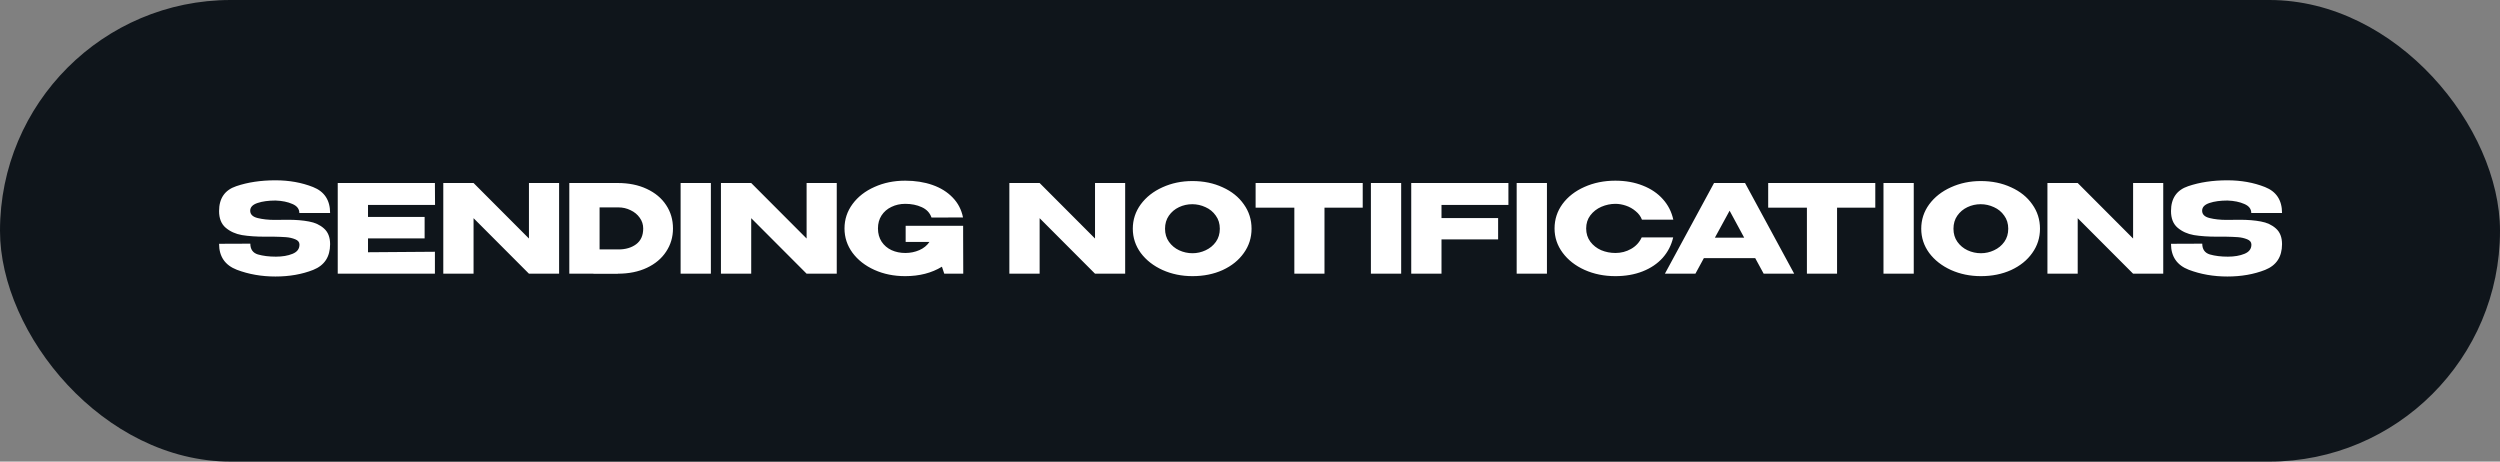 <?xml version="1.0" encoding="UTF-8"?> <svg xmlns="http://www.w3.org/2000/svg" width="612" height="113" viewBox="0 0 612 113" fill="none"><rect x="0" y="0" width="612" height="113" fill="#808080" stroke="none"/><rect width="612" height="113" rx="56.5" fill="#0F151B"></rect><path d="M70.49 53.8C72.45 53.8 74.16 53.94 75.62 54.22C77.1 54.48 78.33 55.05 79.31 55.93C80.31 56.81 80.81 58.09 80.81 59.77C80.81 62.87 79.43 64.97 76.67 66.07C73.93 67.15 70.85 67.69 67.43 67.69C64.03 67.69 60.88 67.14 57.98 66.04C55.08 64.92 53.63 62.8 53.63 59.68L61.28 59.65C61.28 61.03 61.9 61.91 63.14 62.29C64.4 62.65 65.87 62.83 67.55 62.83C69.13 62.83 70.48 62.6 71.6 62.14C72.74 61.68 73.31 60.93 73.31 59.89V59.86C73.31 59.28 72.96 58.85 72.26 58.57C71.56 58.29 70.81 58.12 70.01 58.06C69.21 58 68.25 57.96 67.13 57.94H64.88C62.72 57.94 60.84 57.81 59.24 57.55C57.66 57.27 56.33 56.67 55.25 55.75C54.17 54.83 53.63 53.47 53.63 51.67C53.63 48.55 55.03 46.52 57.83 45.58C60.65 44.62 63.85 44.14 67.43 44.14C70.79 44.14 73.86 44.69 76.64 45.79C79.42 46.89 80.81 49.01 80.81 52.15H73.28C73.28 51.15 72.71 50.41 71.57 49.93C70.45 49.43 69.08 49.15 67.46 49.09C65.72 49.09 64.25 49.29 63.05 49.69C61.85 50.09 61.25 50.72 61.25 51.58C61.25 52.48 61.86 53.08 63.08 53.38C64.3 53.68 65.68 53.83 67.22 53.83L70.49 53.8ZM103.947 58.36H90.087V61.75L106.467 61.63V67H82.677V44.8H106.467L106.497 50.17H90.087V53.11H103.947V58.36ZM115.927 67H108.517V44.8L115.927 67ZM136.867 67H129.487H136.867ZM129.487 58.39V44.8H136.867V67H129.487L115.927 53.41V67H108.517V44.8H115.927L129.487 58.39ZM164.747 55.93C164.747 58.03 164.187 59.92 163.067 61.6C161.967 63.28 160.397 64.6 158.357 65.56C156.317 66.52 153.947 67 151.247 67V67.03H145.277V67H139.367V44.8H151.217C153.917 44.8 156.287 45.28 158.327 46.24C160.387 47.2 161.967 48.52 163.067 50.2C164.187 51.88 164.747 53.79 164.747 55.93ZM151.397 61.06C153.137 61.06 154.577 60.64 155.717 59.8C156.877 58.94 157.457 57.65 157.457 55.93C157.457 54.97 157.177 54.1 156.617 53.32C156.057 52.52 155.307 51.9 154.367 51.46C153.447 51 152.457 50.77 151.397 50.77H146.777V61.06H151.397ZM174.023 67H166.613V44.8H174.023V67ZM183.896 67H176.486V44.8L183.896 67ZM204.836 67H197.456H204.836ZM197.456 58.39V44.8H204.836V67H197.456L183.896 53.41V67H176.486V44.8H183.896L197.456 58.39ZM235.805 67H231.155L230.585 65.29C228.065 66.83 225.065 67.6 221.585 67.6C218.825 67.6 216.315 67.09 214.055 66.07C211.795 65.05 210.005 63.65 208.685 61.87C207.385 60.09 206.735 58.11 206.735 55.93C206.735 53.71 207.395 51.71 208.715 49.93C210.035 48.15 211.825 46.76 214.085 45.76C216.345 44.74 218.845 44.23 221.585 44.23C224.045 44.23 226.275 44.58 228.275 45.28C230.275 45.98 231.925 47.01 233.225 48.37C234.525 49.71 235.365 51.33 235.745 53.23L228.035 53.26C227.635 52.1 226.835 51.25 225.635 50.71C224.455 50.17 223.115 49.9 221.615 49.9C220.375 49.9 219.245 50.15 218.225 50.65C217.205 51.13 216.395 51.83 215.795 52.75C215.215 53.65 214.925 54.71 214.925 55.93C214.925 57.17 215.225 58.25 215.825 59.17C216.425 60.07 217.235 60.76 218.255 61.24C219.275 61.7 220.395 61.93 221.615 61.93C222.835 61.93 223.975 61.7 225.035 61.24C226.095 60.78 226.925 60.11 227.525 59.23H221.705V55.27H235.775V57.88L235.805 67ZM254.501 67H247.091V44.8L254.501 67ZM275.441 67H268.061H275.441ZM268.061 58.39V44.8H275.441V67H268.061L254.501 53.41V67H247.091V44.8H254.501L268.061 58.39ZM291.891 44.32C294.631 44.32 297.101 44.83 299.301 45.85C301.521 46.85 303.251 48.24 304.491 50.02C305.751 51.78 306.381 53.77 306.381 55.99C306.381 58.19 305.751 60.17 304.491 61.93C303.251 63.69 301.531 65.08 299.331 66.1C297.131 67.1 294.661 67.6 291.921 67.6C289.281 67.6 286.841 67.1 284.601 66.1C282.361 65.08 280.581 63.69 279.261 61.93C277.961 60.15 277.311 58.17 277.311 55.99C277.311 53.79 277.961 51.8 279.261 50.02C280.581 48.24 282.351 46.85 284.571 45.85C286.811 44.83 289.251 44.32 291.891 44.32ZM291.921 61.99C293.041 61.99 294.111 61.75 295.131 61.27C296.171 60.79 297.011 60.1 297.651 59.2C298.291 58.3 298.611 57.23 298.611 55.99C298.611 54.75 298.281 53.68 297.621 52.78C296.981 51.86 296.141 51.17 295.101 50.71C294.061 50.23 292.981 49.99 291.861 49.99C290.721 49.99 289.641 50.23 288.621 50.71C287.601 51.19 286.771 51.89 286.131 52.81C285.511 53.71 285.201 54.77 285.201 55.99C285.201 57.23 285.521 58.3 286.161 59.2C286.801 60.1 287.631 60.79 288.651 61.27C289.691 61.75 290.781 61.99 291.921 61.99ZM307.374 50.8V44.8H333.594L307.374 50.8ZM333.594 44.8V50.83H324.234V67H316.854V50.83H307.374V44.8H333.594ZM343.007 67H335.597V44.8H343.007V67ZM369.26 44.8V50.17H352.88V53.38H366.74V58.6H352.88V67H345.47V44.8H369.26ZM378.691 67H371.281V44.8H378.691V67ZM380.554 55.93C380.554 53.71 381.204 51.71 382.504 49.93C383.824 48.15 385.614 46.76 387.874 45.76C390.154 44.74 392.674 44.23 395.434 44.23C397.914 44.23 400.154 44.63 402.154 45.43C404.154 46.21 405.794 47.32 407.074 48.76C408.354 50.18 409.204 51.85 409.624 53.77H401.944C401.644 52.97 401.134 52.28 400.414 51.7C399.714 51.1 398.924 50.65 398.044 50.35C397.164 50.05 396.304 49.9 395.464 49.9C394.284 49.9 393.134 50.14 392.014 50.62C390.914 51.1 390.014 51.8 389.314 52.72C388.634 53.62 388.294 54.69 388.294 55.93C388.294 57.17 388.634 58.25 389.314 59.17C389.994 60.07 390.874 60.76 391.954 61.24C393.054 61.7 394.224 61.93 395.464 61.93C396.844 61.93 398.114 61.6 399.274 60.94C400.454 60.28 401.324 59.34 401.884 58.12H409.594C409.154 60.02 408.294 61.69 407.014 63.13C405.734 64.55 404.104 65.65 402.124 66.43C400.144 67.21 397.914 67.6 395.434 67.6C392.694 67.6 390.184 67.09 387.904 66.07C385.644 65.05 383.854 63.65 382.534 61.87C381.214 60.09 380.554 58.11 380.554 55.93ZM439.217 67H431.747L429.677 63.19H417.107L415.037 67H407.567L419.597 44.8H427.187L439.217 67ZM423.407 51.58L419.807 58.18H426.977L423.407 51.58ZM432.852 50.8V44.8H459.072L432.852 50.8ZM459.072 44.8V50.83H449.712V67H442.332V50.83H432.852V44.8H459.072ZM468.486 67H461.076V44.8H468.486V67ZM484.899 44.32C487.639 44.32 490.109 44.83 492.309 45.85C494.529 46.85 496.259 48.24 497.499 50.02C498.759 51.78 499.389 53.77 499.389 55.99C499.389 58.19 498.759 60.17 497.499 61.93C496.259 63.69 494.539 65.08 492.339 66.1C490.139 67.1 487.669 67.6 484.929 67.6C482.289 67.6 479.849 67.1 477.609 66.1C475.369 65.08 473.589 63.69 472.269 61.93C470.969 60.15 470.319 58.17 470.319 55.99C470.319 53.79 470.969 51.8 472.269 50.02C473.589 48.24 475.359 46.85 477.579 45.85C479.819 44.83 482.259 44.32 484.899 44.32ZM484.929 61.99C486.049 61.99 487.119 61.75 488.139 61.27C489.179 60.79 490.019 60.1 490.659 59.2C491.299 58.3 491.619 57.23 491.619 55.99C491.619 54.75 491.289 53.68 490.629 52.78C489.989 51.86 489.149 51.17 488.109 50.71C487.069 50.23 485.989 49.99 484.869 49.99C483.729 49.99 482.649 50.23 481.629 50.71C480.609 51.19 479.779 51.89 479.139 52.81C478.519 53.71 478.209 54.77 478.209 55.99C478.209 57.23 478.529 58.3 479.169 59.2C479.809 60.1 480.639 60.79 481.659 61.27C482.699 61.75 483.789 61.99 484.929 61.99ZM508.622 67H501.212V44.8L508.622 67ZM529.562 67H522.182H529.562ZM522.182 58.39V44.8H529.562V67H522.182L508.622 53.41V67H501.212V44.8H508.622L522.182 58.39ZM548.322 53.8C550.282 53.8 551.992 53.94 553.452 54.22C554.932 54.48 556.162 55.05 557.142 55.93C558.142 56.81 558.642 58.09 558.642 59.77C558.642 62.87 557.262 64.97 554.502 66.07C551.762 67.15 548.682 67.69 545.262 67.69C541.862 67.69 538.712 67.14 535.812 66.04C532.912 64.92 531.462 62.8 531.462 59.68L539.112 59.65C539.112 61.03 539.732 61.91 540.972 62.29C542.232 62.65 543.702 62.83 545.382 62.83C546.962 62.83 548.312 62.6 549.432 62.14C550.572 61.68 551.142 60.93 551.142 59.89V59.86C551.142 59.28 550.792 58.85 550.092 58.57C549.392 58.29 548.642 58.12 547.842 58.06C547.042 58 546.082 57.96 544.962 57.94H542.712C540.552 57.94 538.672 57.81 537.072 57.55C535.492 57.27 534.162 56.67 533.082 55.75C532.002 54.83 531.462 53.47 531.462 51.67C531.462 48.55 532.862 46.52 535.662 45.58C538.482 44.62 541.682 44.14 545.262 44.14C548.622 44.14 551.692 44.69 554.472 45.79C557.252 46.89 558.642 49.01 558.642 52.15H551.112C551.112 51.15 550.542 50.41 549.402 49.93C548.282 49.43 546.912 49.15 545.292 49.09C543.552 49.09 542.082 49.29 540.882 49.69C539.682 50.09 539.082 50.72 539.082 51.58C539.082 52.48 539.692 53.08 540.912 53.38C542.132 53.68 543.512 53.83 545.052 53.83L548.322 53.8Z" fill="white"></path></svg> 